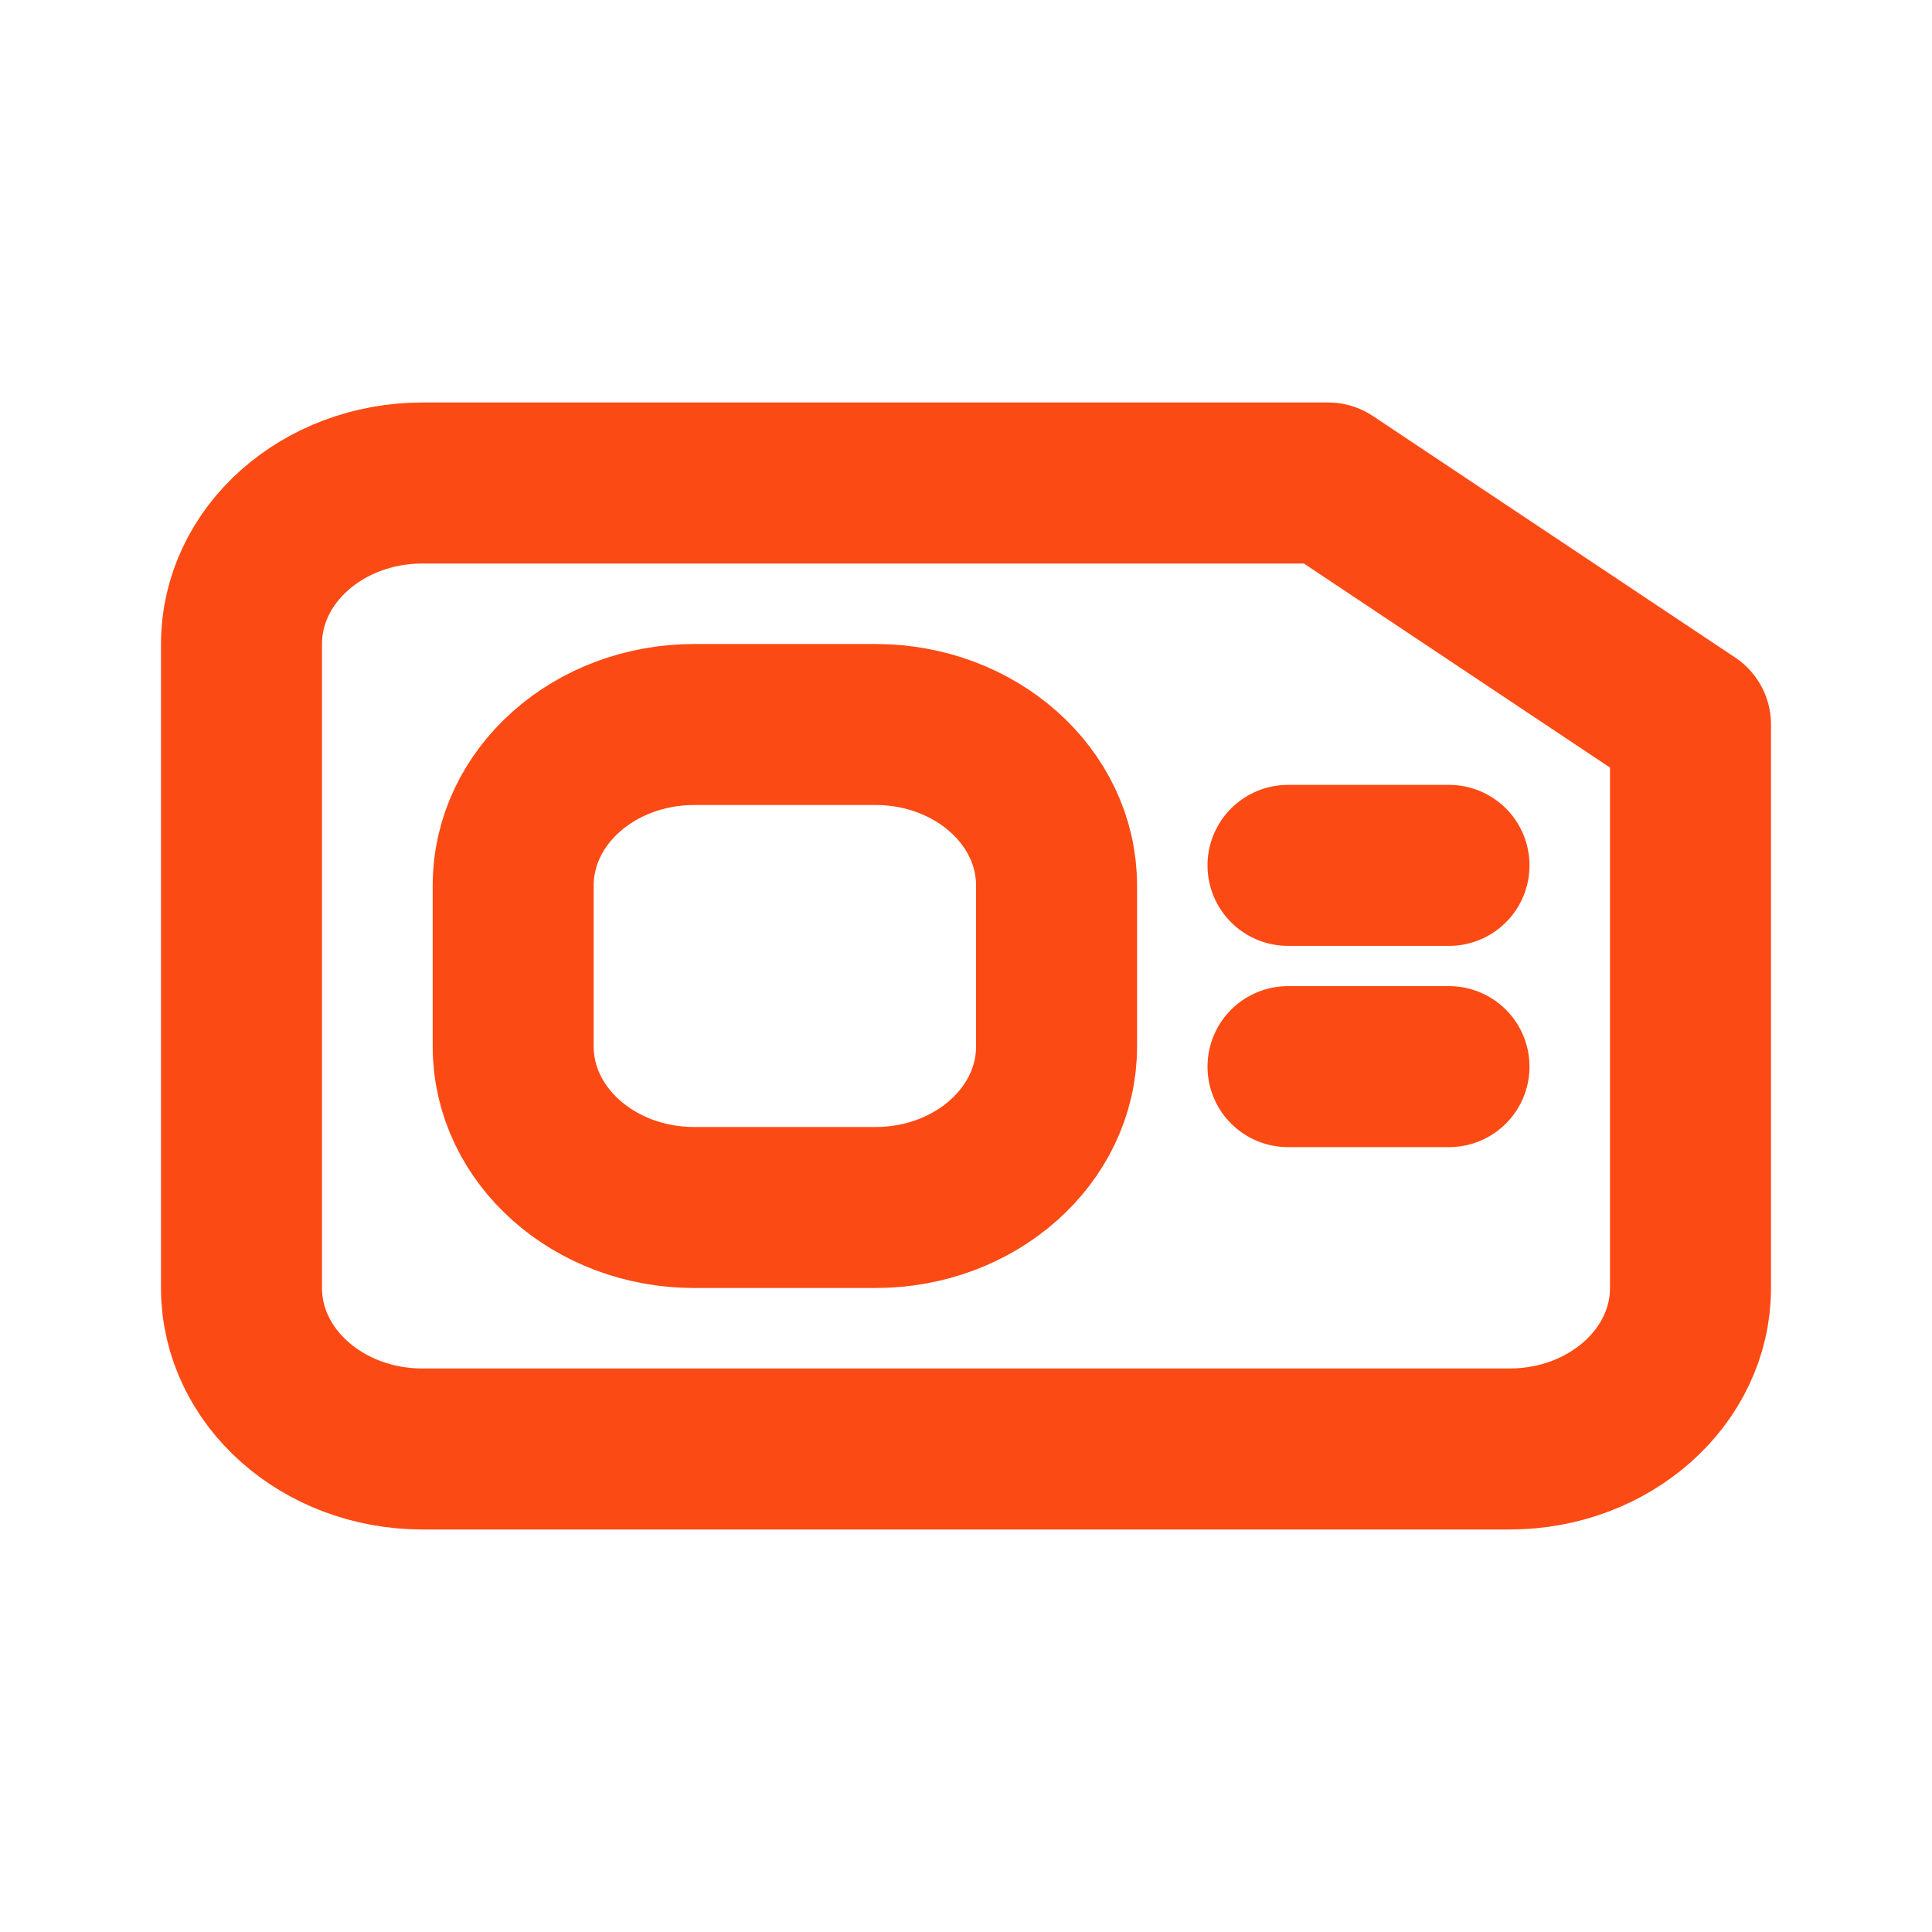 <svg width="24" height="24" viewBox="0 0 24 24" fill="none" xmlns="http://www.w3.org/2000/svg">
  <path d="M5.25 18C4.007 18 3 17.105 3 16V8C3 6.895 4.007 6 5.25 6H16.5L21 9V16C21 17.105 19.993 18 18.75 18H5.25Z" stroke="#FC4A14" stroke-width="2" stroke-linecap="round" stroke-linejoin="round"/>
  <path d="M8.625 15C7.382 15 6.375 14.105 6.375 13V11C6.375 9.895 7.382 9 8.625 9H10.875C12.118 9 13.125 9.895 13.125 11V13C13.125 14.105 12.118 15 10.875 15H8.625Z" stroke="#FC4A14" stroke-width="2" stroke-linecap="round" stroke-linejoin="round"/>
  <path d="M16 10.75H18" stroke="#FC4A14" stroke-width="2" stroke-linecap="round" stroke-linejoin="round"/>
  <path d="M16 13.25H18" stroke="#FC4A14" stroke-width="2" stroke-linecap="round" stroke-linejoin="round"/>
</svg>
